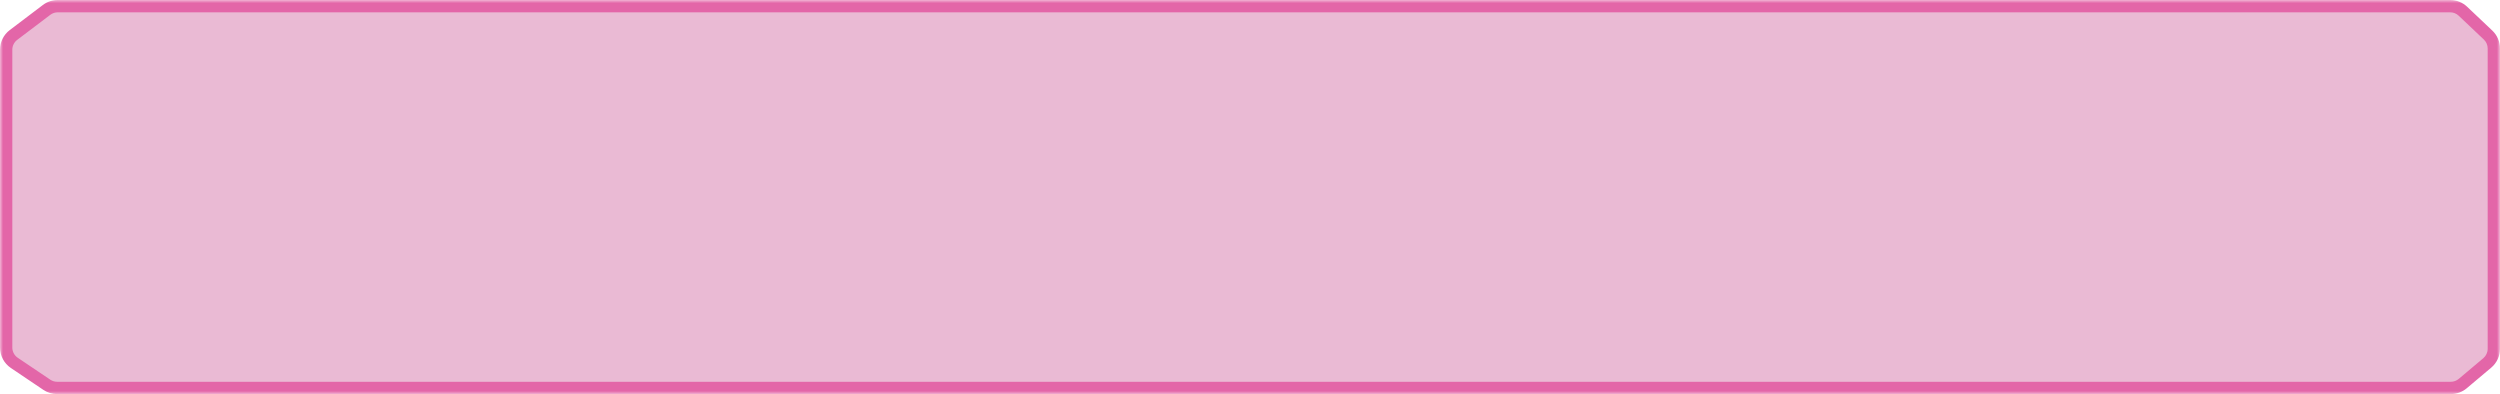 <?xml version="1.0" encoding="UTF-8"?> <svg xmlns="http://www.w3.org/2000/svg" width="406" height="64" viewBox="0 0 406 64" fill="none"><mask id="path-1-outside-1_2913_442" maskUnits="userSpaceOnUse" x="0" y="0" width="406" height="64" fill="black"><rect fill="white" width="406" height="64"></rect><path d="M1 8.071C1 7.132 1.44 6.247 2.189 5.68L7.563 1.609C8.084 1.214 8.72 1 9.374 1H397.912C398.679 1 399.417 1.294 399.975 1.822L404.063 5.692C404.661 6.259 405 7.047 405 7.871V56.644C405 57.529 404.609 58.369 403.932 58.939L399.944 62.295C399.403 62.75 398.719 63 398.012 63H9.282C8.685 63 8.102 62.822 7.607 62.489L2.324 58.932C1.496 58.374 1 57.441 1 56.443V8.071Z"></path></mask><path d="M1 8.071C1 7.132 1.44 6.247 2.189 5.68L7.563 1.609C8.084 1.214 8.72 1 9.374 1H397.912C398.679 1 399.417 1.294 399.975 1.822L404.063 5.692C404.661 6.259 405 7.047 405 7.871V56.644C405 57.529 404.609 58.369 403.932 58.939L399.944 62.295C399.403 62.75 398.719 63 398.012 63H9.282C8.685 63 8.102 62.822 7.607 62.489L2.324 58.932C1.496 58.374 1 57.441 1 56.443V8.071Z" fill="#CC5796" fill-opacity="0.41"></path><path d="M399.944 62.295L399.3 61.53L399.944 62.295ZM399.975 1.822L399.287 2.548L399.975 1.822ZM2.324 58.932L2.883 58.102L2.324 58.932ZM7.563 1.609L8.167 2.406L7.563 1.609ZM7.607 62.489L7.048 63.318L7.607 62.489ZM403.932 58.939L404.576 59.704L403.932 58.939ZM404.063 5.692L404.75 4.966L404.063 5.692ZM2.189 5.68L1.585 4.883L2.189 5.68ZM404 7.871V56.644H406V7.871H404ZM2.792 6.477L8.167 2.406L6.959 0.812L1.585 4.883L2.792 6.477ZM8.165 61.659L2.883 58.102L1.766 59.761L7.048 63.318L8.165 61.659ZM2 56.443V8.071H0V56.443H2ZM9.374 2H397.912V0H9.374V2ZM399.287 2.548L403.375 6.419L404.75 4.966L400.662 1.095L399.287 2.548ZM403.288 58.174L399.3 61.53L400.588 63.06L404.576 59.704L403.288 58.174ZM398.012 62H9.282V64H398.012V62ZM399.3 61.53C398.94 61.834 398.484 62 398.012 62V64C398.955 64 399.867 63.667 400.588 63.06L399.3 61.53ZM397.912 2C398.423 2 398.916 2.196 399.287 2.548L400.662 1.095C399.919 0.392 398.935 0 397.912 0V2ZM2.883 58.102C2.331 57.731 2 57.109 2 56.443H0C0 57.774 0.662 59.018 1.766 59.761L2.883 58.102ZM8.167 2.406C8.514 2.142 8.938 2 9.374 2V0C8.502 0 7.654 0.285 6.959 0.812L8.167 2.406ZM7.048 63.318C7.708 63.763 8.486 64 9.282 64V62C8.884 62 8.495 61.881 8.165 61.659L7.048 63.318ZM404 56.644C404 57.234 403.739 57.794 403.288 58.174L404.576 59.704C405.479 58.944 406 57.824 406 56.644H404ZM406 7.871C406 6.772 405.548 5.722 404.75 4.966L403.375 6.419C403.774 6.796 404 7.322 404 7.871H406ZM1.585 4.883C0.586 5.639 0 6.819 0 8.071H2C2 7.445 2.293 6.855 2.792 6.477L1.585 4.883Z" fill="#E366A8" mask="url(#path-1-outside-1_2913_442)"></path></svg> 